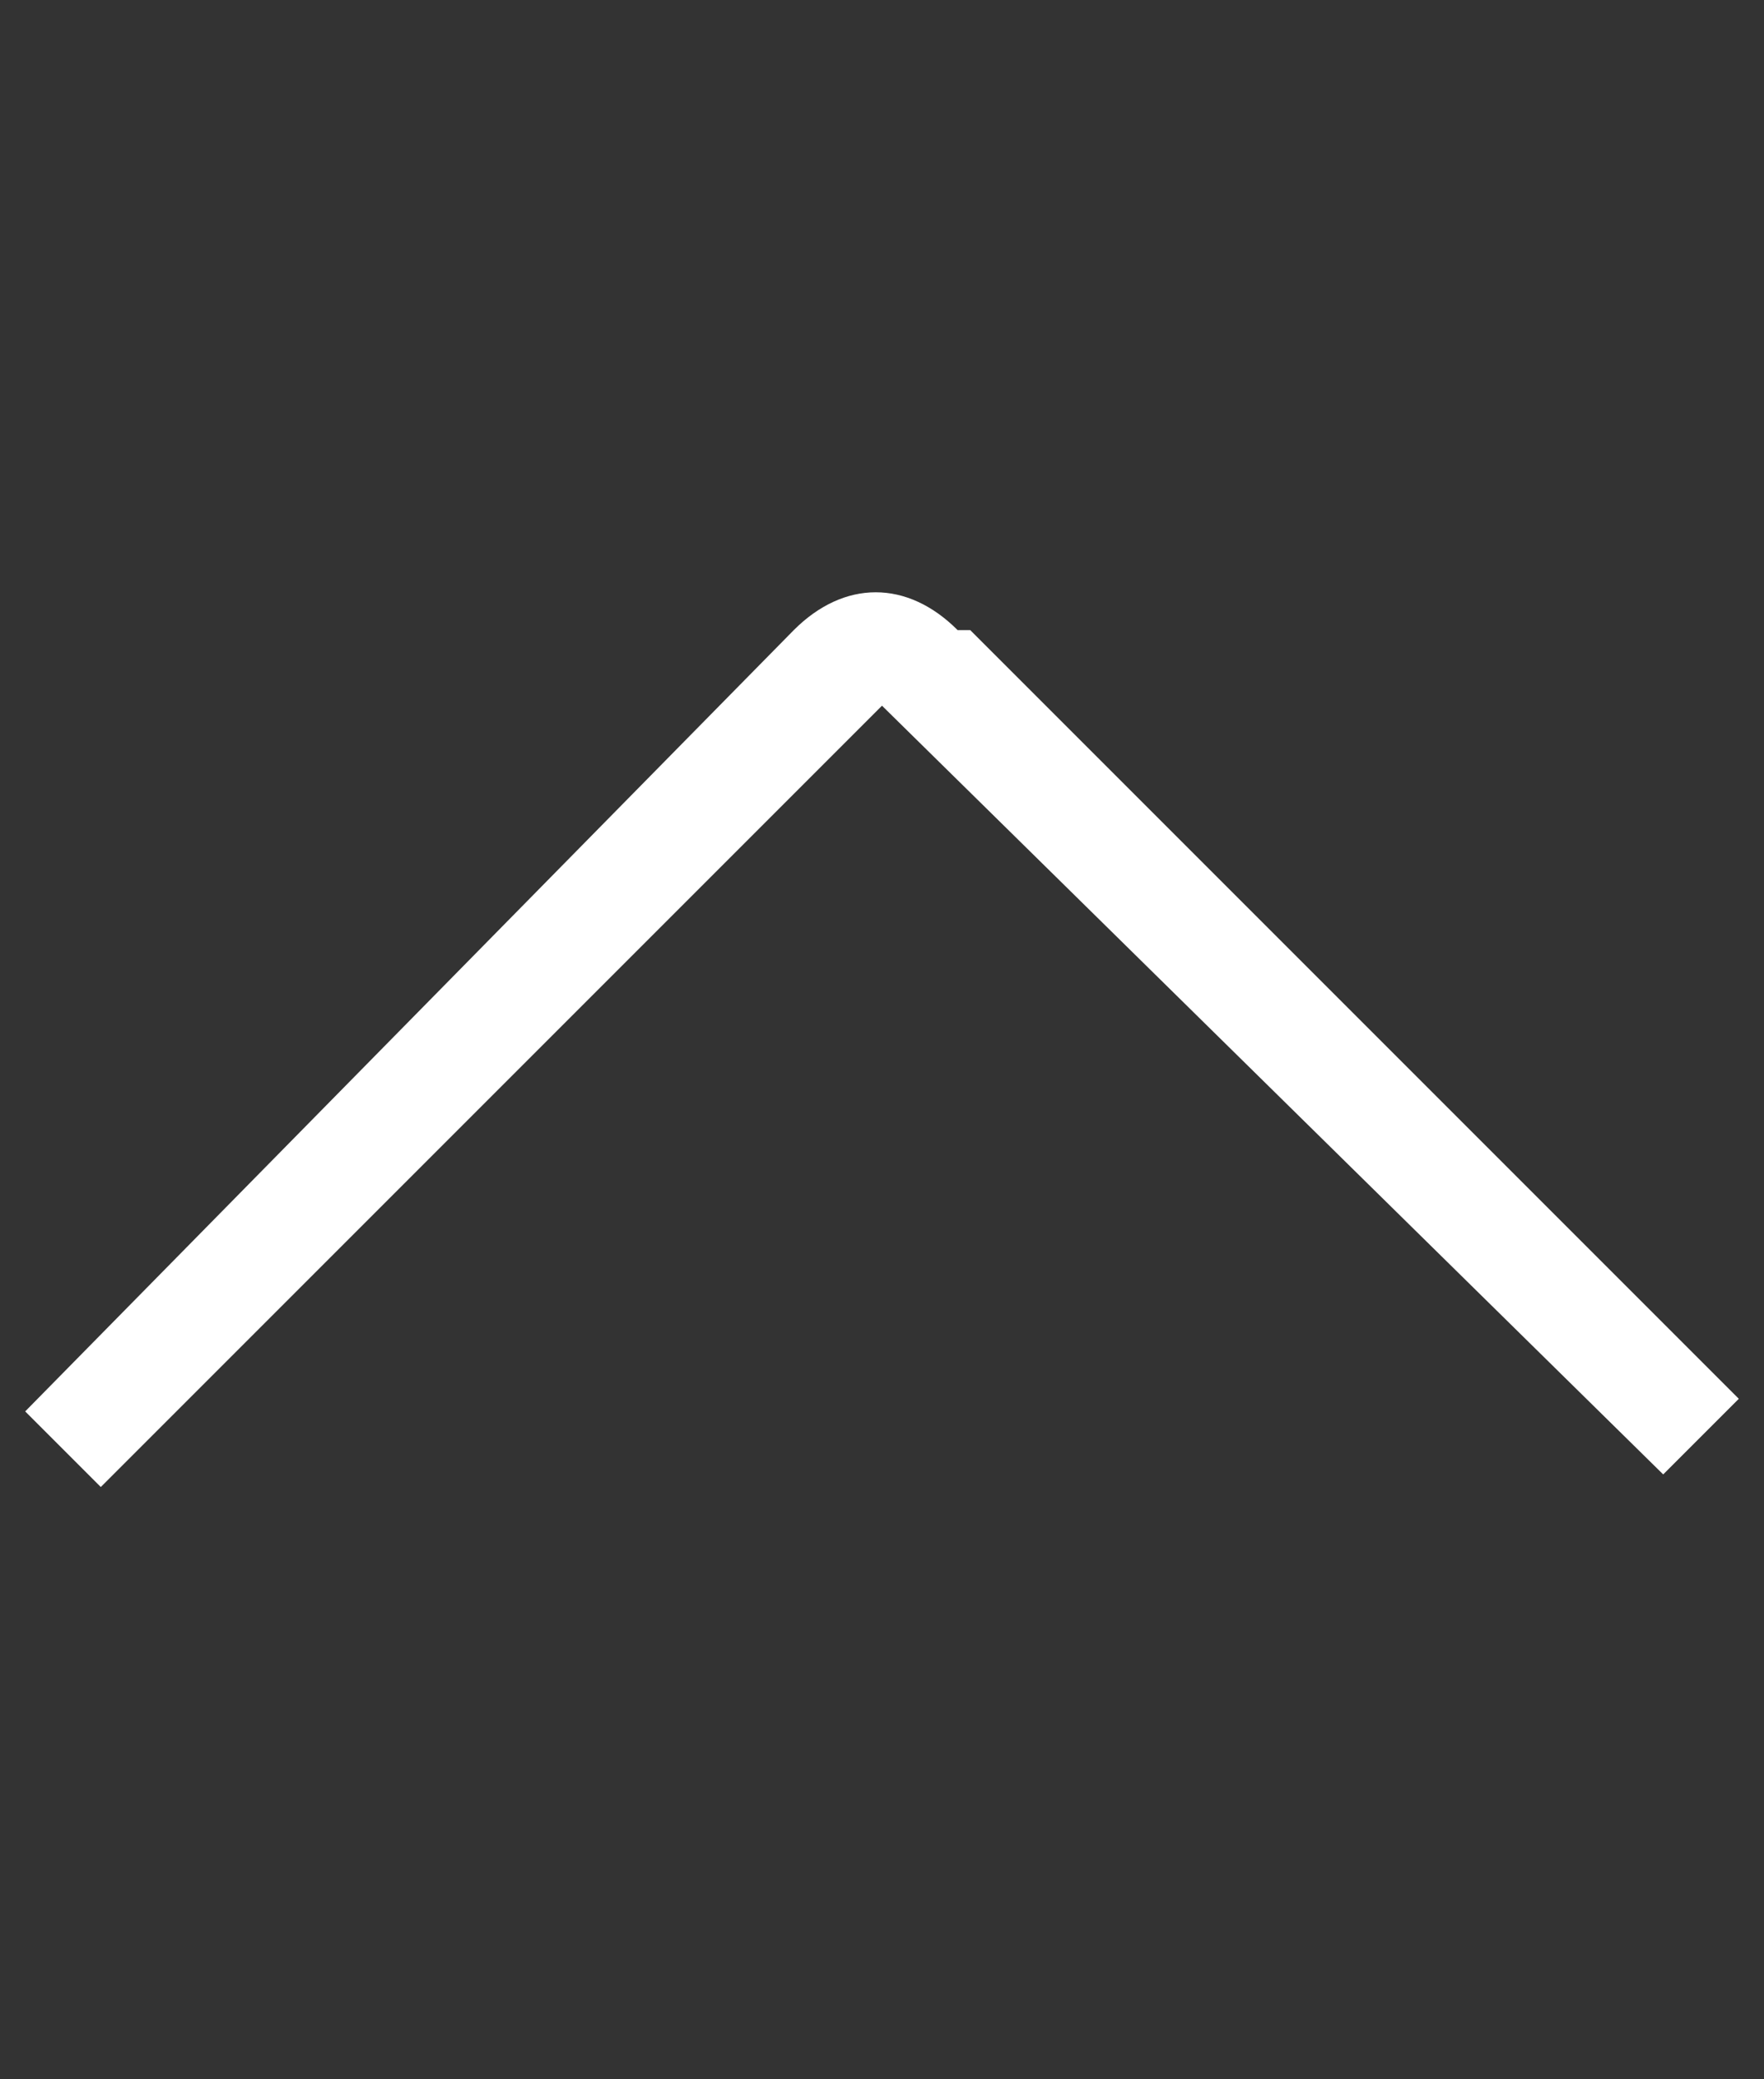 <?xml version="1.0" encoding="utf-8"?>
<!-- Generator: Adobe Illustrator 27.3.1, SVG Export Plug-In . SVG Version: 6.00 Build 0)  -->
<svg version="1.1" id="Layer_1" xmlns="http://www.w3.org/2000/svg" xmlns:xlink="http://www.w3.org/1999/xlink" x="0px" y="0px"
	 viewBox="0 0 14 16.5" style="enable-background:new 0 0 14 16.5;" xml:space="preserve">
<rect x="0" y="0" width="14" height="16.5" fill="#333333" stroke="none"/>
<style type="text/css">
	.st0{fill:#FFFFFF;}
</style>
<g>
	<path class="st0" d="M13.8,11.1l-0.6,0.6L7,5.6C7,5.5,7,5.5,7,5.6l-6.2,6.2l-0.6-0.6L6.3,5C6.7,4.6,7.2,4.6,7.6,5L7.7,5L13.8,11.1
		L13.8,11.1z"/>
</g>
</svg>
